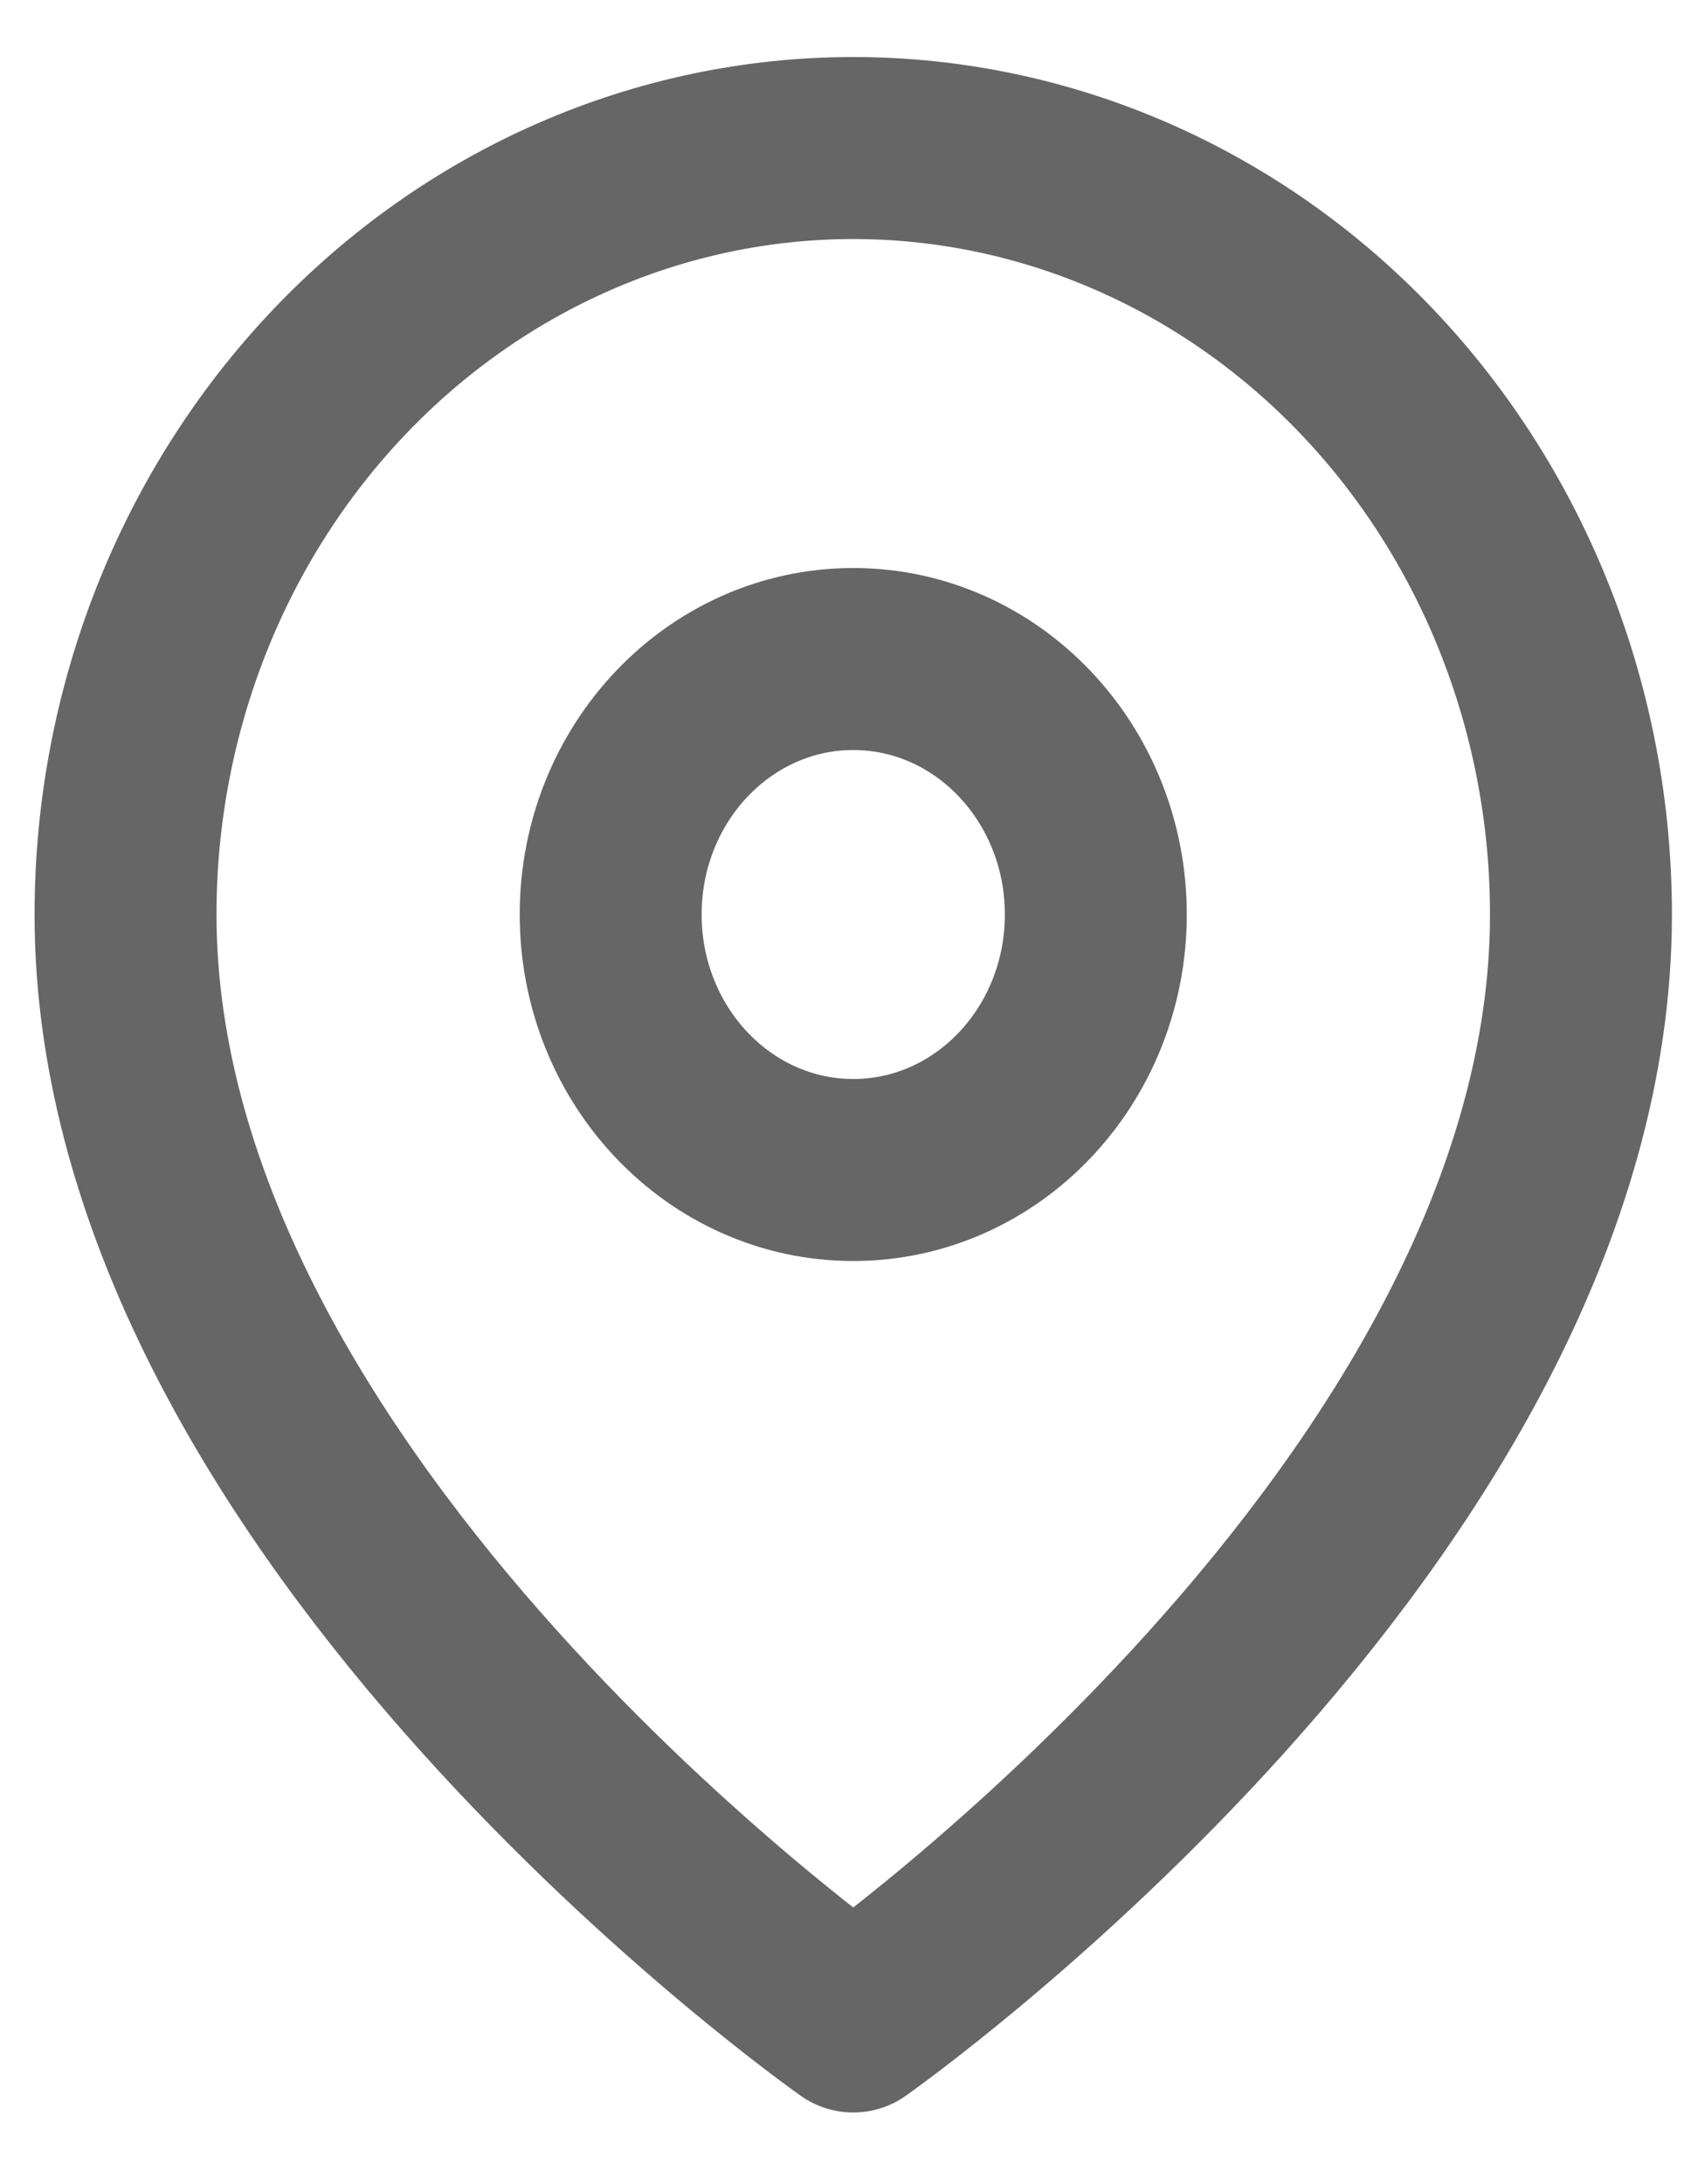<svg width="14" height="18" viewBox="0 0 14 18" fill="none" xmlns="http://www.w3.org/2000/svg">
<path d="M13.035 7.536C13.035 12.448 7.035 16.659 7.035 16.659C7.035 16.659 1.035 12.448 1.035 7.536C1.035 5.861 1.667 4.255 2.793 3.07C3.918 1.886 5.444 1.22 7.035 1.22C8.626 1.22 10.153 1.886 11.278 3.07C12.403 4.255 13.035 5.861 13.035 7.536Z" stroke="#666666" stroke-width="1.5" stroke-linecap="round" stroke-linejoin="round"/>
<path d="M7.035 9.642C8.14 9.642 9.035 8.699 9.035 7.536C9.035 6.374 8.14 5.431 7.035 5.431C5.931 5.431 5.035 6.374 5.035 7.536C5.035 8.699 5.931 9.642 7.035 9.642Z" stroke="#666666" stroke-width="1.5" stroke-linecap="round" stroke-linejoin="round"/>
</svg>
